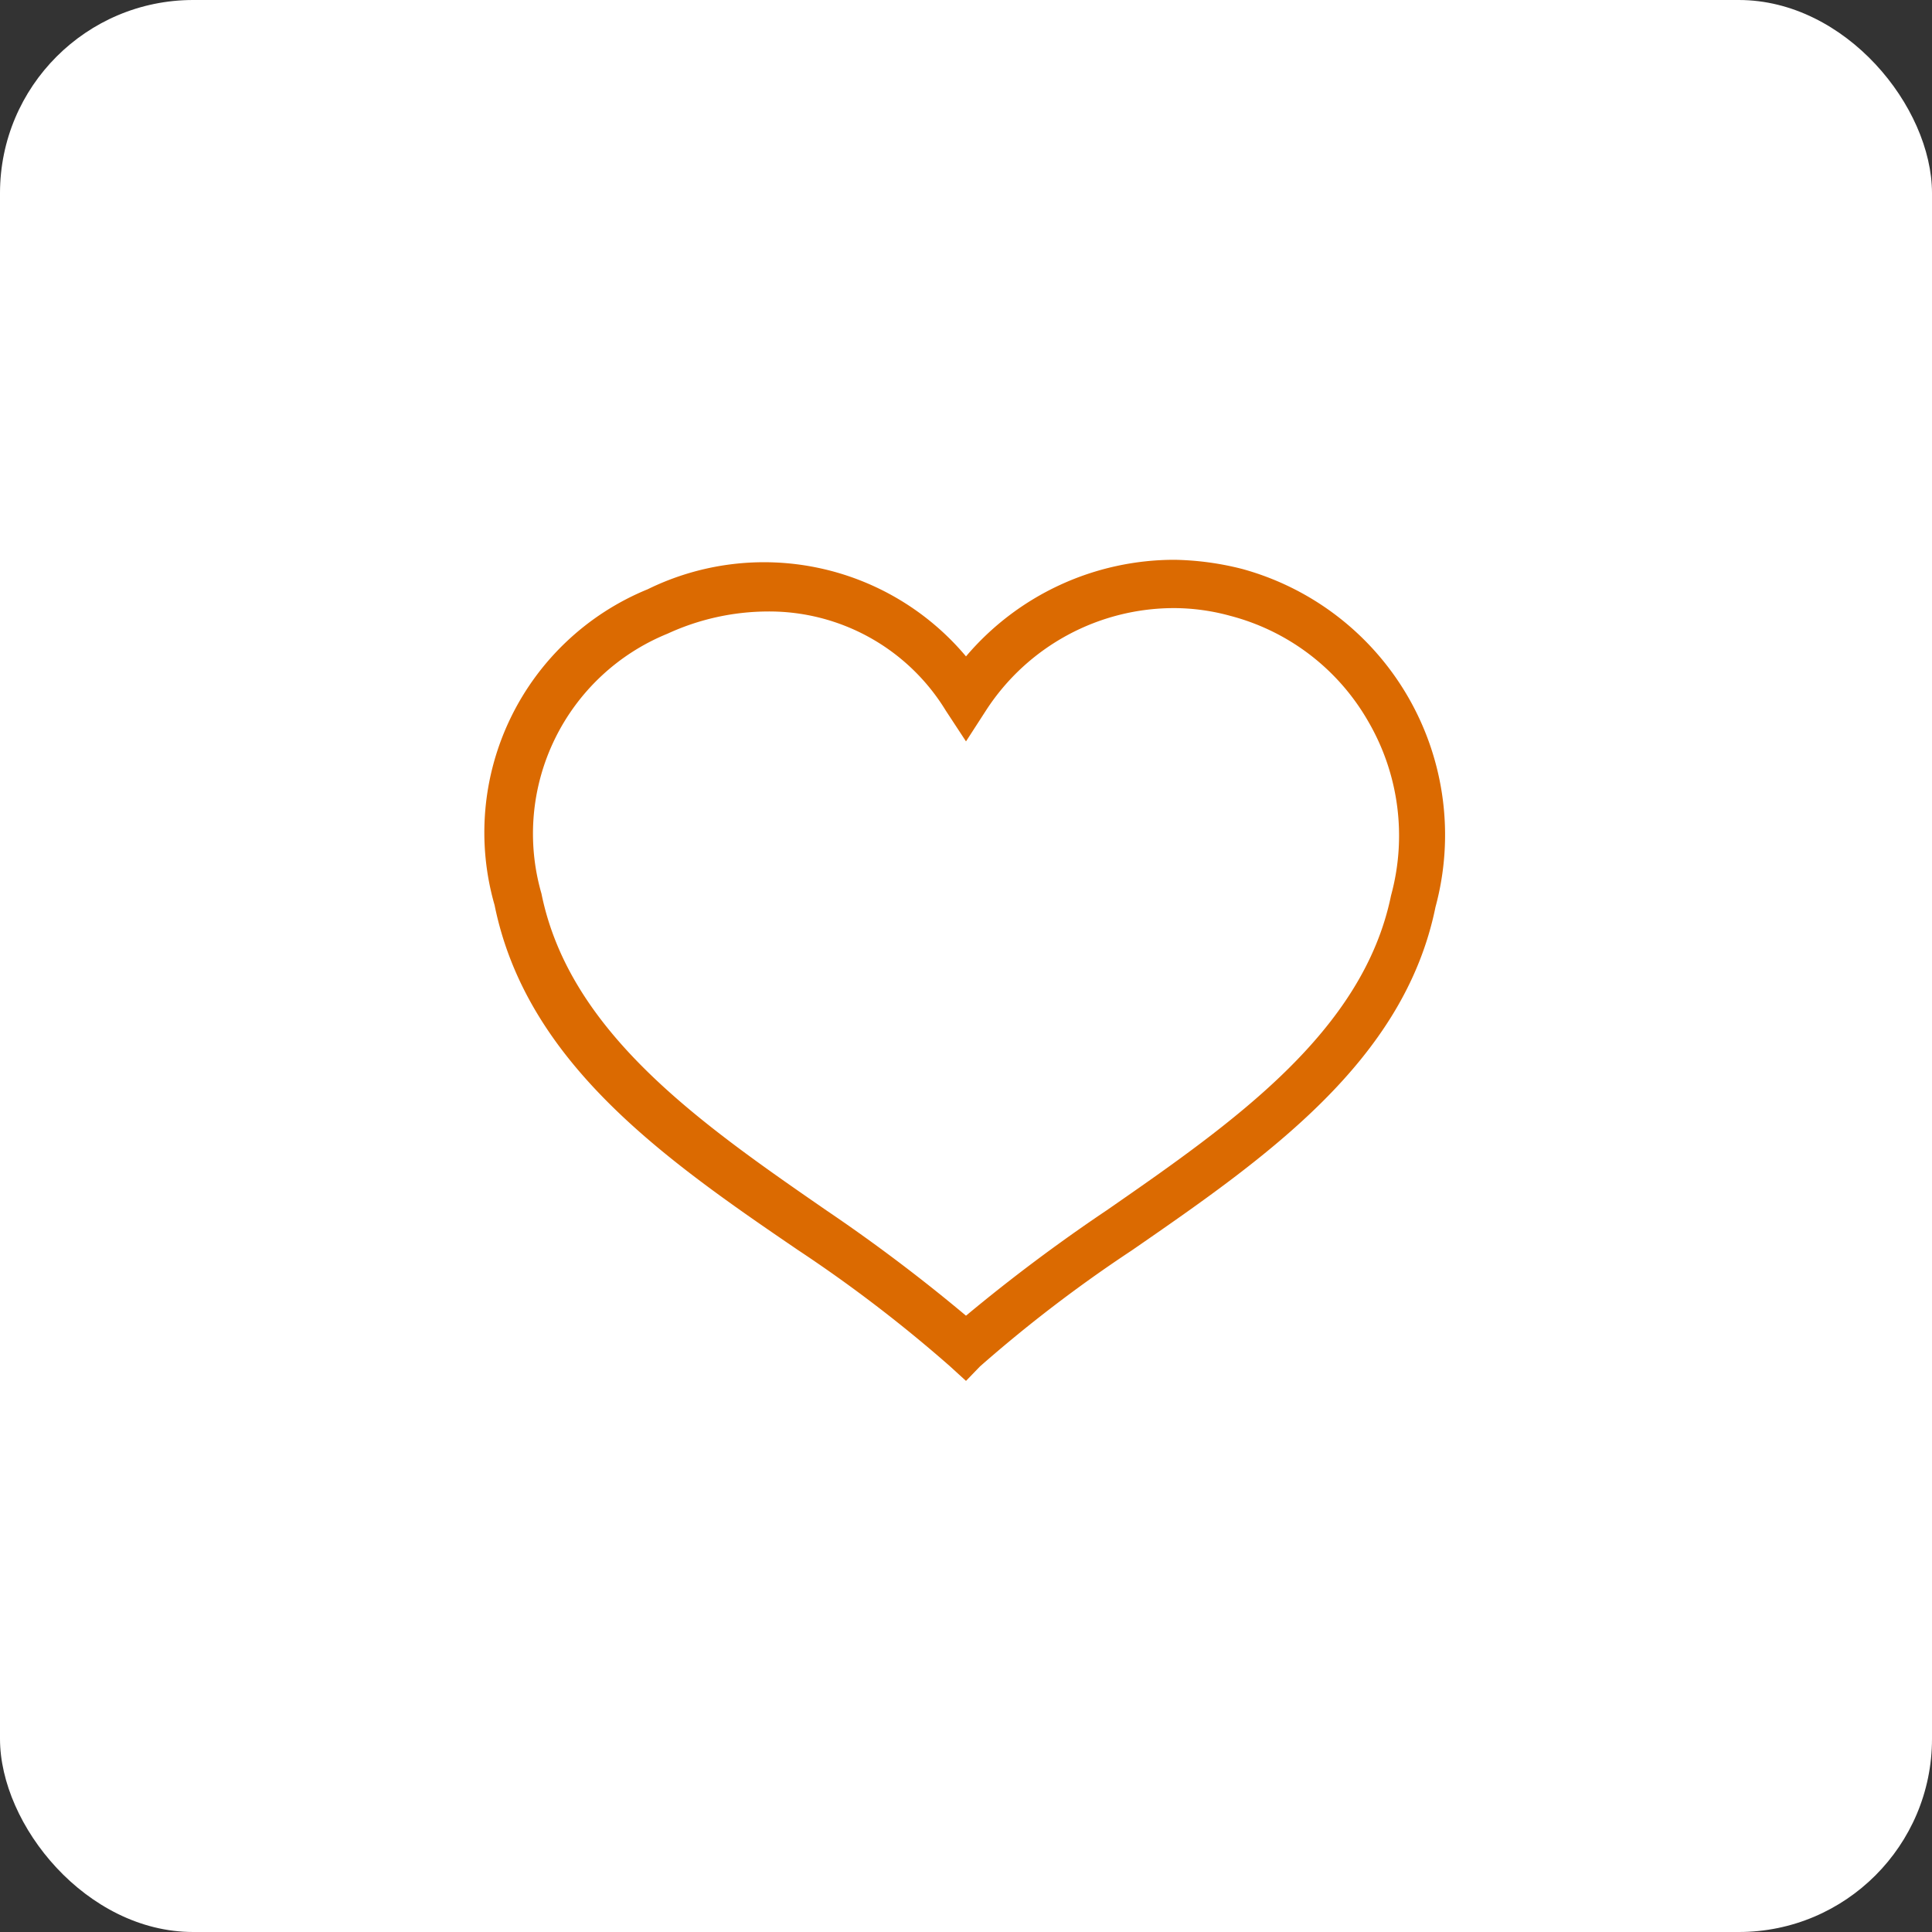 <svg id="Component_43_127" data-name="Component 43 127" xmlns="http://www.w3.org/2000/svg" viewBox="0 0 40 40"><rect x="0" y="0" width="40" height="40" fill="#333333" stroke="none"/><defs><style>.cls-1{fill:#fff;}.cls-2{fill:#db6a01;}</style></defs><rect class="cls-1" width="40" height="40" rx="4"/><g id="Group_83439" data-name="Group 83439"><g id="Path_7880" data-name="Path 7880"><path class="cls-2" d="M20,28.59l-.34-.31a29.24,29.24,0,0,0-3.14-2.4C13.76,24,10.9,22,10.24,18.74a5.44,5.44,0,0,1,3.17-6.54A5.46,5.46,0,0,1,20,13.59a5.66,5.66,0,0,1,4.32-2h0a6.05,6.05,0,0,1,1.4.19,5.71,5.71,0,0,1,4,7c-.65,3.2-3.51,5.19-6.29,7.11a28.94,28.94,0,0,0-3.14,2.4ZM15.89,12.66a5,5,0,0,0-2.07.46,4.47,4.47,0,0,0-2.61,5.38c.58,2.87,3.28,4.75,5.9,6.56A35.34,35.34,0,0,1,20,27.24a35.56,35.56,0,0,1,2.91-2.18c2.61-1.81,5.31-3.69,5.89-6.52a4.7,4.7,0,0,0-.47-3.6,4.64,4.64,0,0,0-2.86-2.19,4.43,4.43,0,0,0-1.15-.16,4.64,4.64,0,0,0-3.9,2.11l-.42.65-.42-.64A4.28,4.28,0,0,0,15.89,12.66Z"/></g></g></svg>